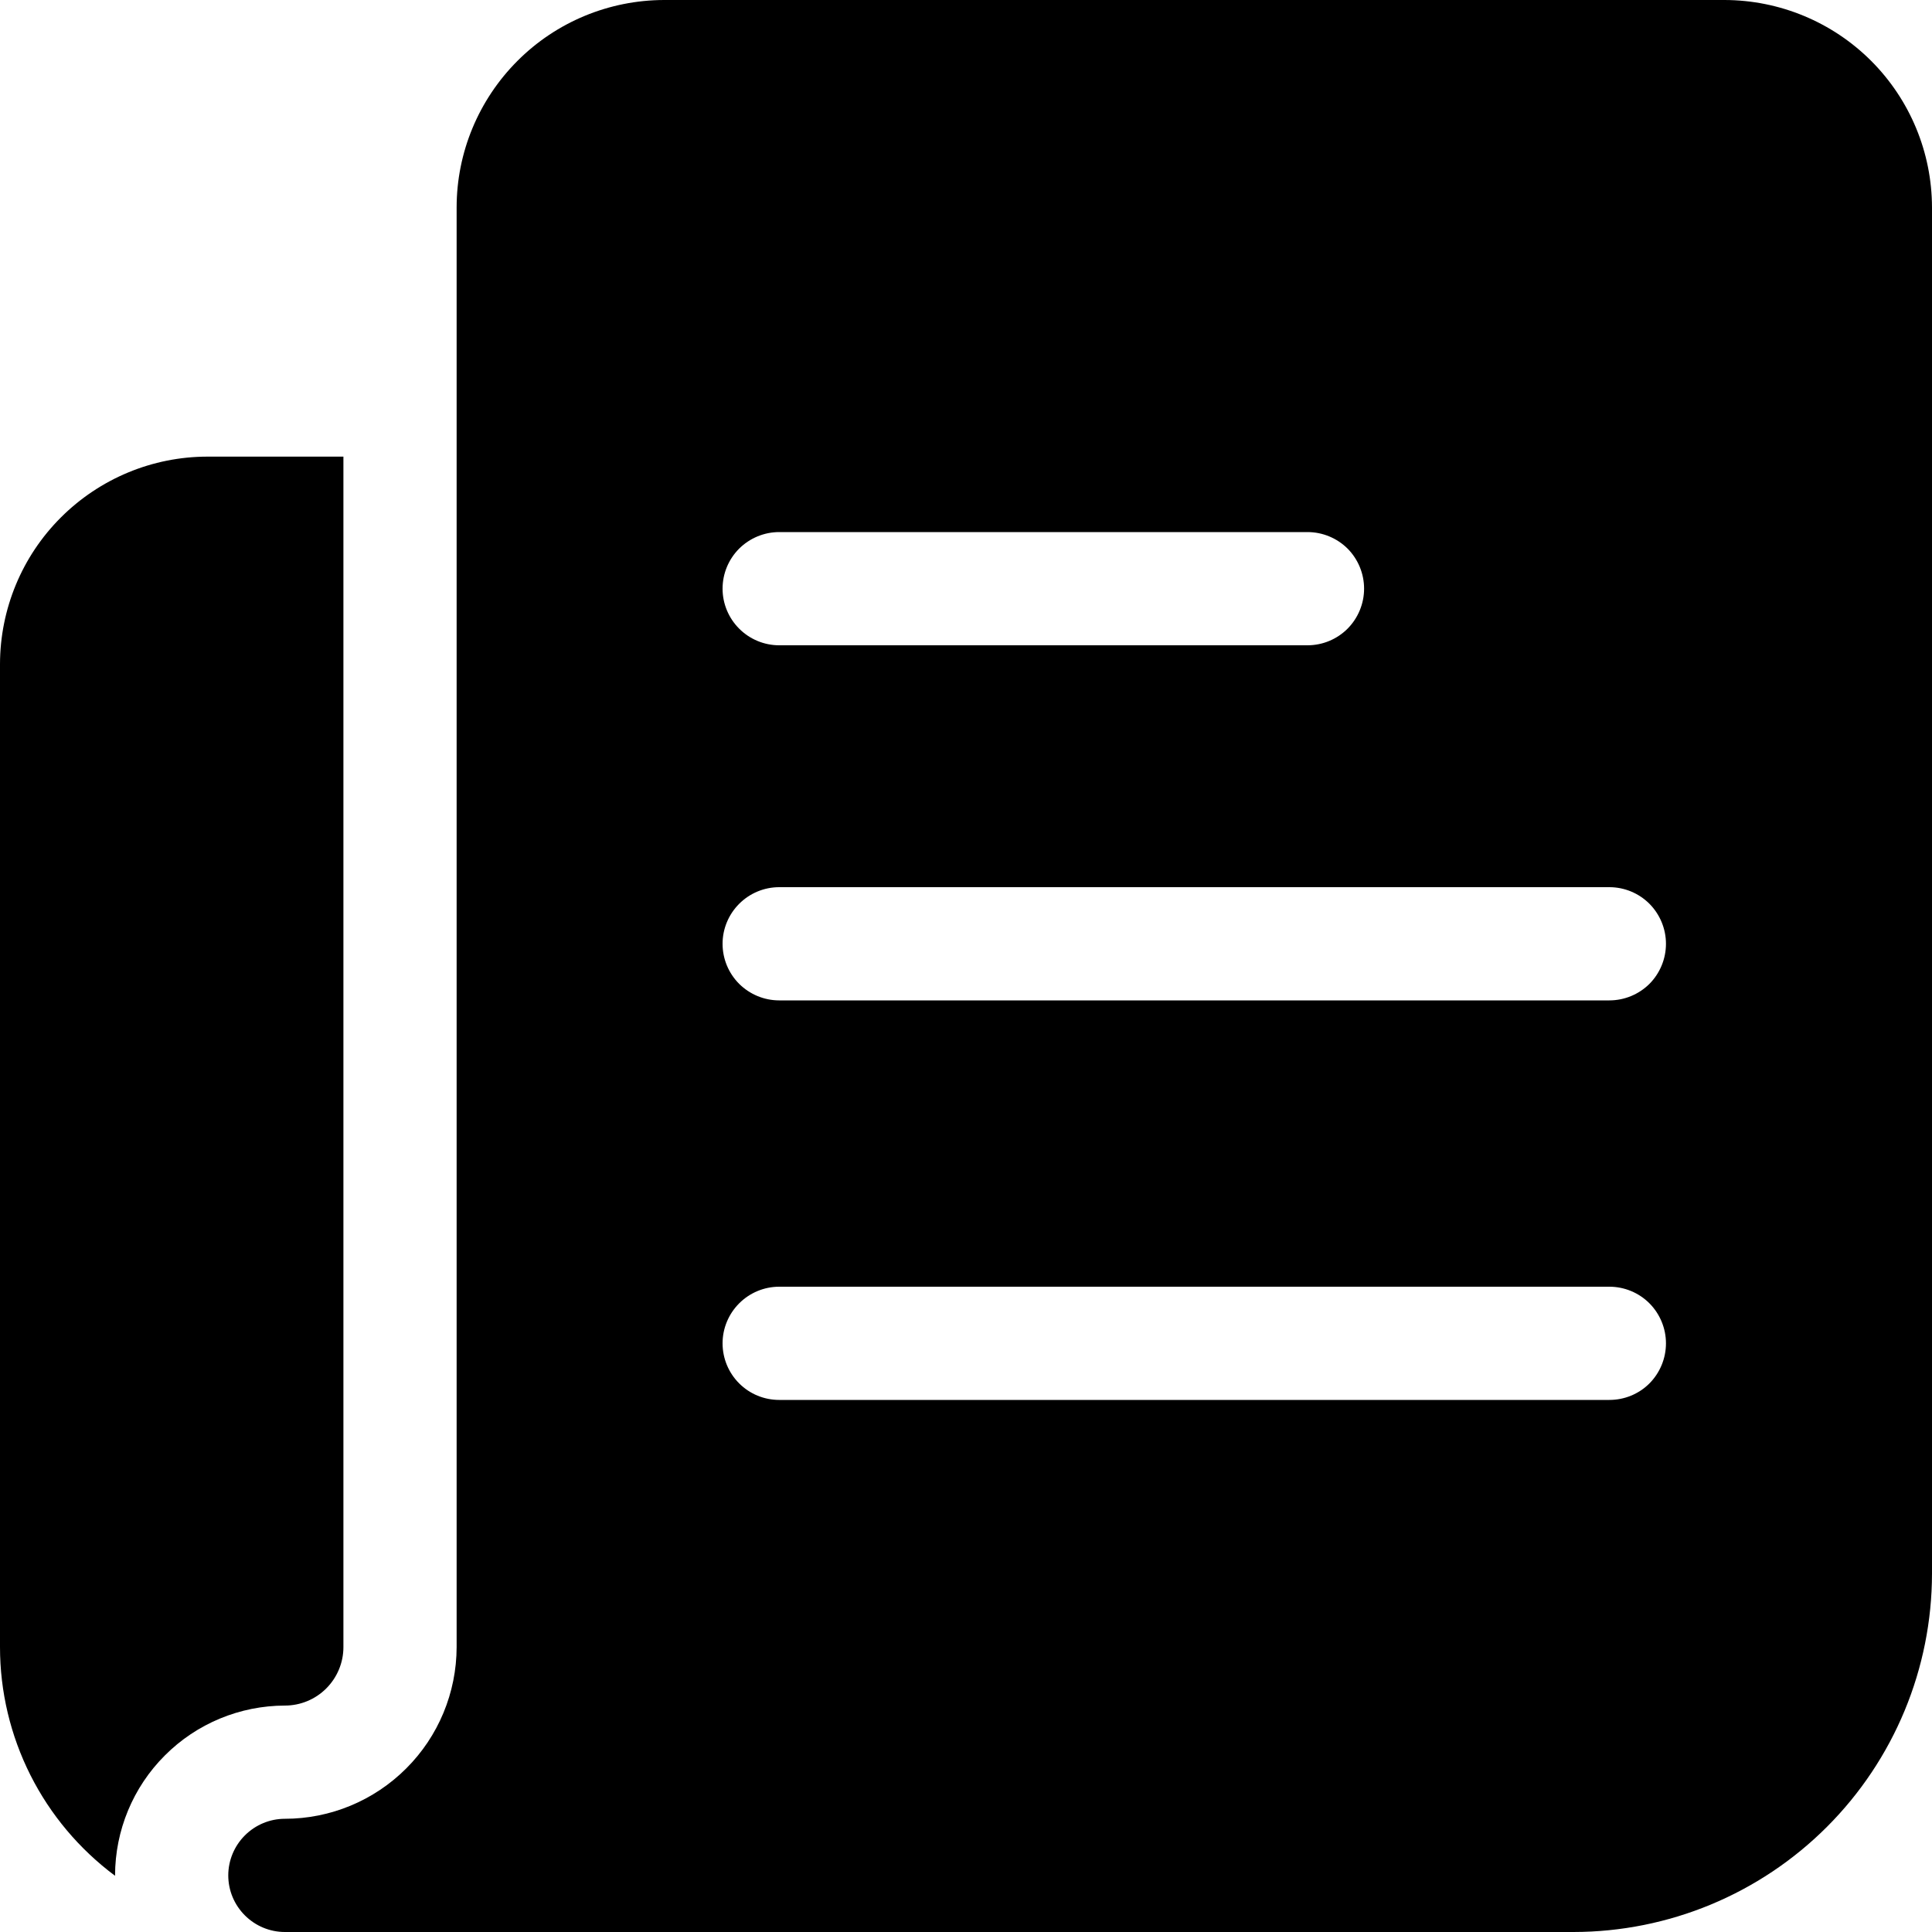 <svg width="20" height="20" viewBox="0 0 20 20" fill="none" xmlns="http://www.w3.org/2000/svg">
<g clip-path="url(#clip0_821_1912)">
<path d="M2.949 17.656C3.11 17.656 3.264 17.592 3.377 17.479C3.491 17.365 3.555 17.211 3.555 17.051V4.727H2.148C1.579 4.727 1.033 4.954 0.63 5.357C0.227 5.759 0.001 6.305 0 6.875V17.051C5.29356e-05 17.511 0.108 17.965 0.315 18.376C0.522 18.787 0.822 19.143 1.191 19.418V19.414C1.192 18.948 1.377 18.501 1.707 18.172C2.036 17.842 2.483 17.657 2.949 17.656Z" fill="black"/>
<path d="M17.852 0H6.875C6.305 0.001 5.759 0.227 5.357 0.63C4.954 1.033 4.727 1.579 4.727 2.148V17.051C4.726 17.522 4.539 17.974 4.205 18.307C3.872 18.64 3.42 18.828 2.949 18.828C2.794 18.828 2.645 18.89 2.535 19C2.425 19.11 2.363 19.259 2.363 19.414C2.363 19.57 2.425 19.718 2.535 19.828C2.645 19.938 2.794 20 2.949 20H16.289C17.273 19.999 18.216 19.608 18.912 18.912C19.608 18.216 19.999 17.273 20 16.289V2.148C19.999 1.579 19.773 1.033 19.37 0.63C18.967 0.227 18.421 0.001 17.852 0ZM8.066 5.508H13.535C13.691 5.508 13.84 5.57 13.95 5.679C14.059 5.789 14.121 5.938 14.121 6.094C14.121 6.249 14.059 6.398 13.95 6.508C13.84 6.618 13.691 6.68 13.535 6.68H8.066C7.911 6.68 7.762 6.618 7.652 6.508C7.542 6.398 7.48 6.249 7.48 6.094C7.48 5.938 7.542 5.789 7.652 5.679C7.762 5.57 7.911 5.508 8.066 5.508ZM16.66 14.492H8.066C7.911 14.492 7.762 14.431 7.652 14.321C7.542 14.211 7.48 14.062 7.48 13.906C7.48 13.751 7.542 13.602 7.652 13.492C7.762 13.382 7.911 13.32 8.066 13.32H16.66C16.816 13.32 16.965 13.382 17.075 13.492C17.184 13.602 17.246 13.751 17.246 13.906C17.246 14.062 17.184 14.211 17.075 14.321C16.965 14.431 16.816 14.492 16.66 14.492ZM16.66 10.356H8.066C7.911 10.356 7.762 10.294 7.652 10.185C7.542 10.075 7.48 9.926 7.48 9.77C7.48 9.615 7.542 9.466 7.652 9.356C7.762 9.246 7.911 9.184 8.066 9.184H16.66C16.816 9.184 16.965 9.246 17.075 9.356C17.184 9.466 17.246 9.615 17.246 9.77C17.246 9.926 17.184 10.075 17.075 10.185C16.965 10.294 16.816 10.356 16.66 10.356Z" fill="black"/>
</g>
<defs>
<clipPath id="clip0_821_1912">
<rect width="20" height="20" fill="white"/>
</clipPath>
</defs>
</svg>
